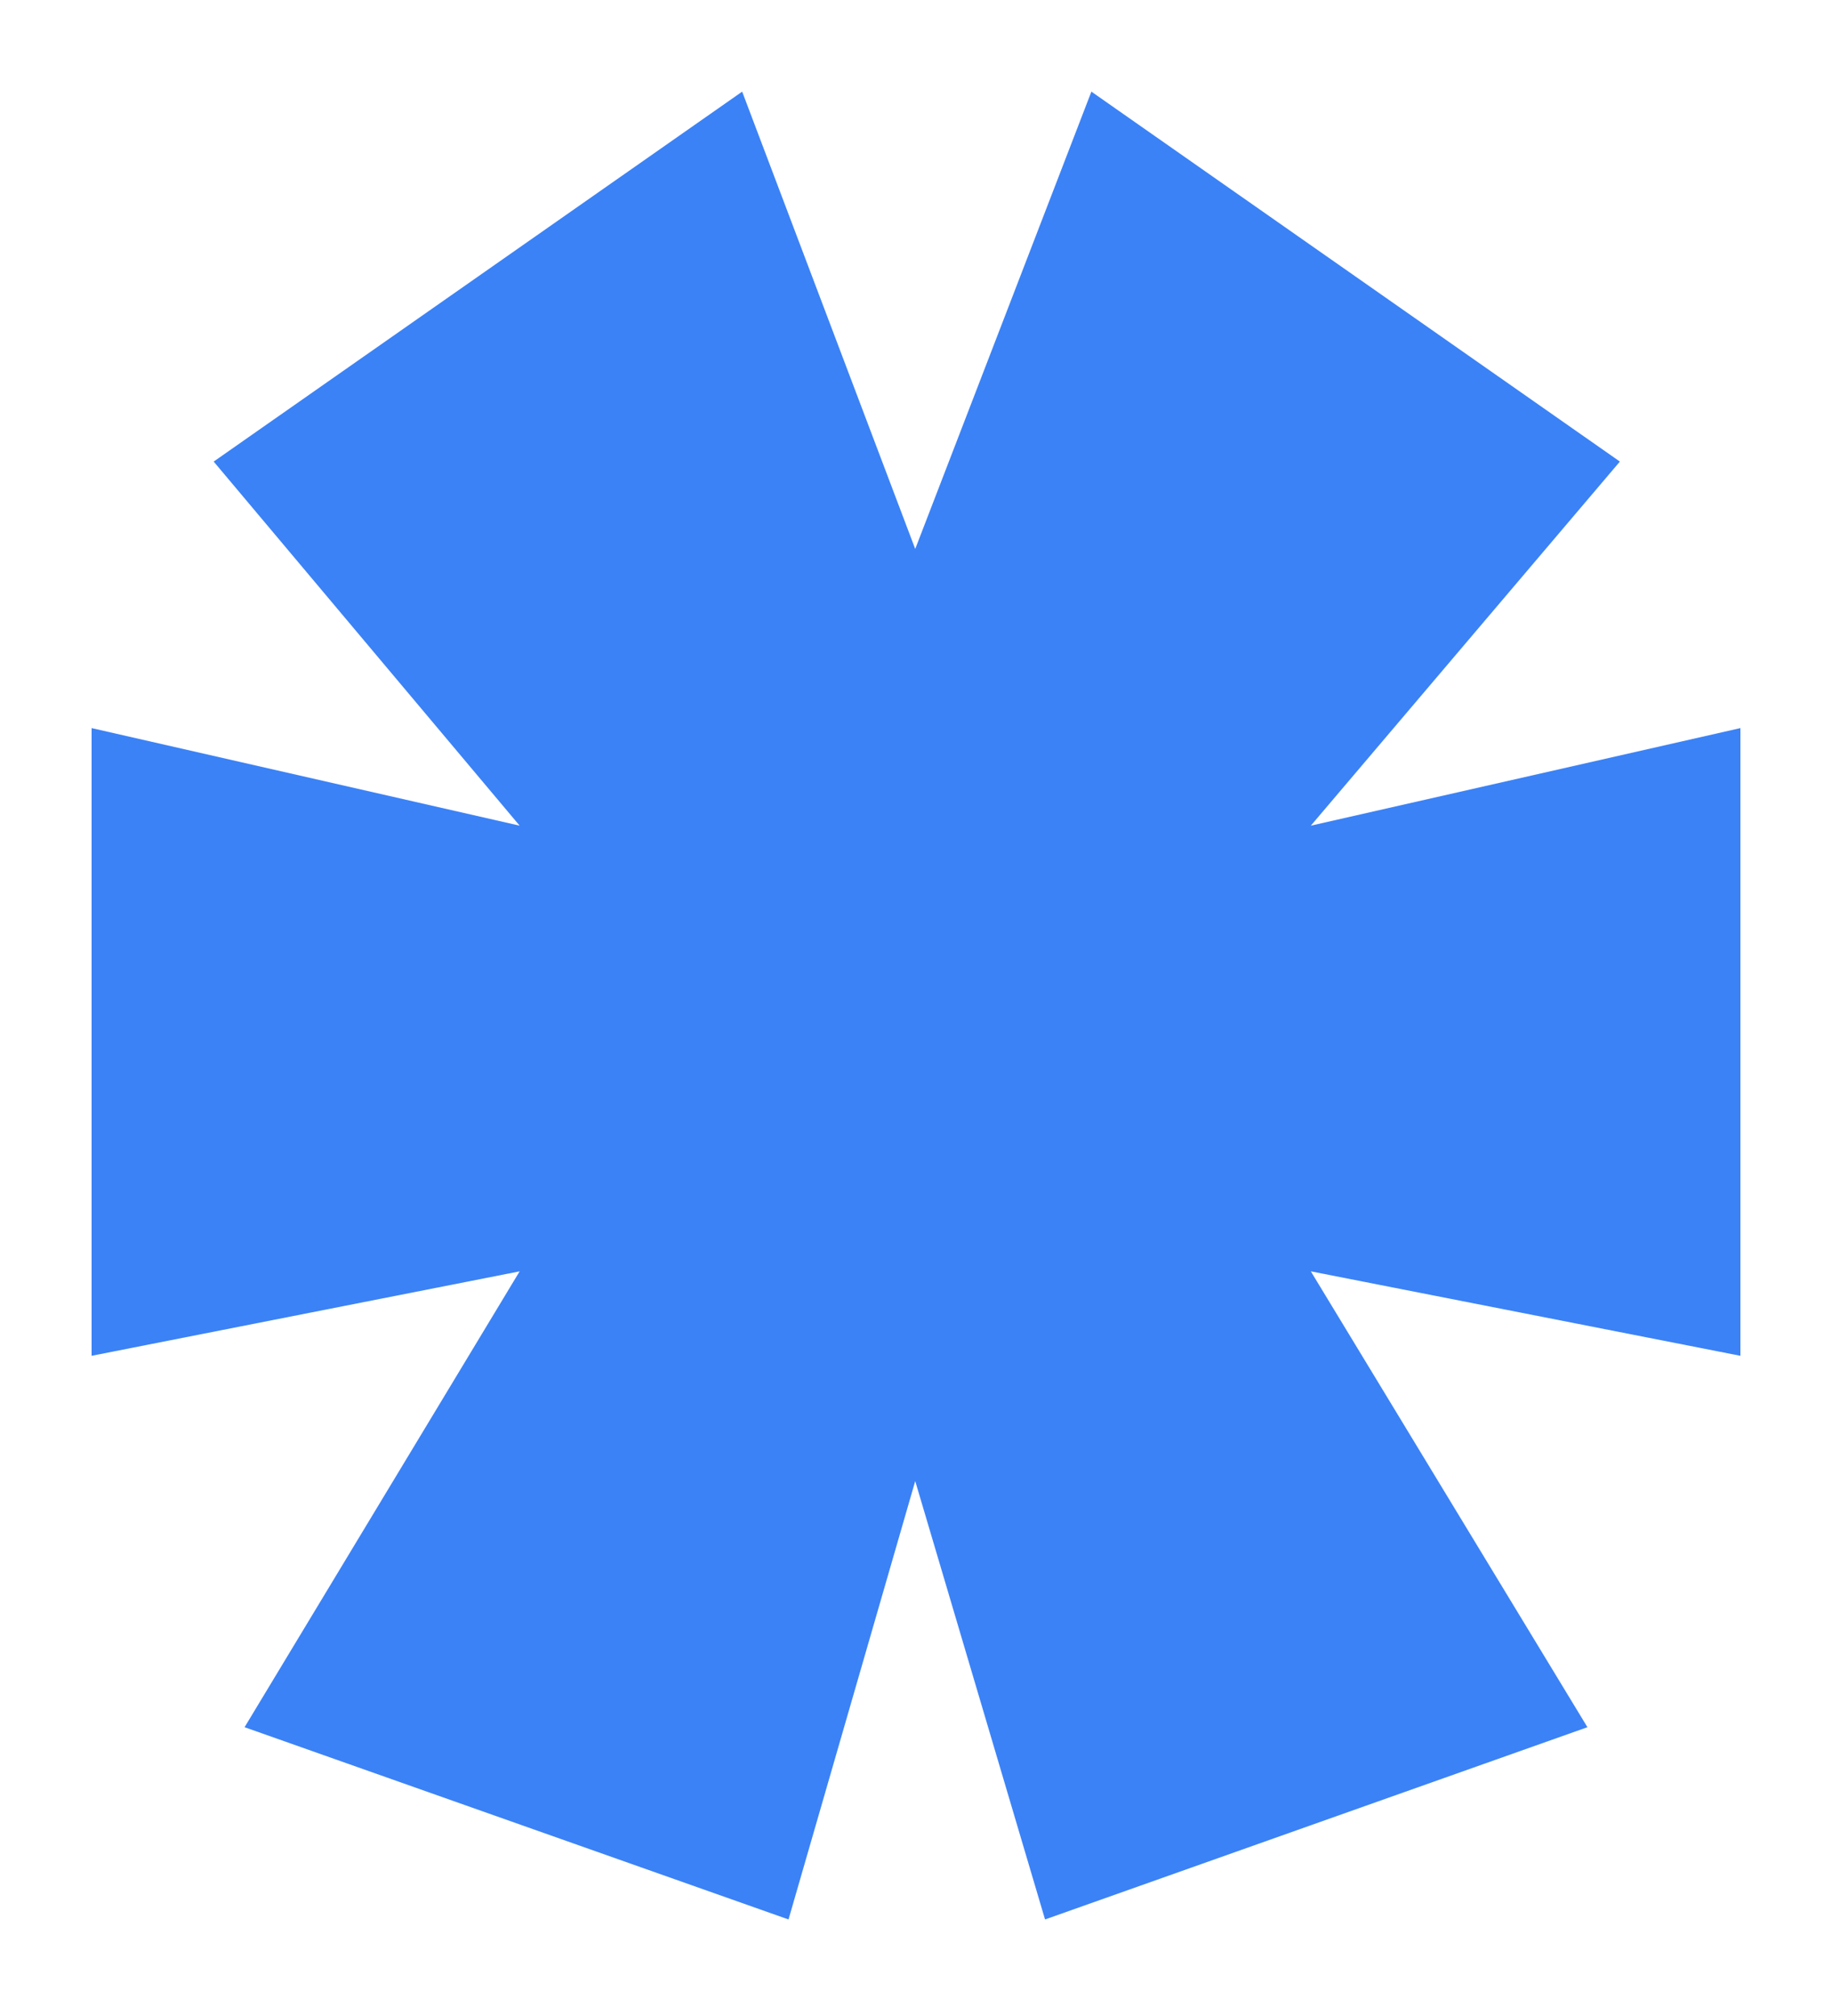 <svg width="80" height="88" viewBox="0 0 80 88" fill="none" xmlns="http://www.w3.org/2000/svg">
<g filter="url(#filter0_d_2001_11)">
<path d="M34.433 79.786L10.68 71.394L22.692 51.495L4 55.182V27.782L22.692 32.041L9.331 16.148L32.409 0L39.966 19.962L47.659 0L70.737 16.148L57.241 32.041L76 27.782V55.182L57.241 51.495L69.32 71.394L45.635 79.786L39.966 60.65L34.433 79.786Z" fill="#3B82F6"/>
</g>
<defs>
<filter id="filter0_d_2001_11" x="0" y="0" width="80" height="87.786" filterUnits="userSpaceOnUse" color-interpolation-filters="sRGB">
<feFlood flood-opacity="0" result="BackgroundImageFix"/>
<feColorMatrix in="SourceAlpha" type="matrix" values="0 0 0 0 0 0 0 0 0 0 0 0 0 0 0 0 0 0 127 0" result="hardAlpha"/>
<feOffset dy="4"/>
<feGaussianBlur stdDeviation="2"/>
<feComposite in2="hardAlpha" operator="out"/>
<feColorMatrix type="matrix" values="0 0 0 0 0 0 0 0 0 0 0 0 0 0 0 0 0 0 0.25 0"/>
<feBlend mode="normal" in2="BackgroundImageFix" result="effect1_dropShadow_2001_11"/>
<feBlend mode="normal" in="SourceGraphic" in2="effect1_dropShadow_2001_11" result="shape"/>
</filter>
</defs>
</svg>
